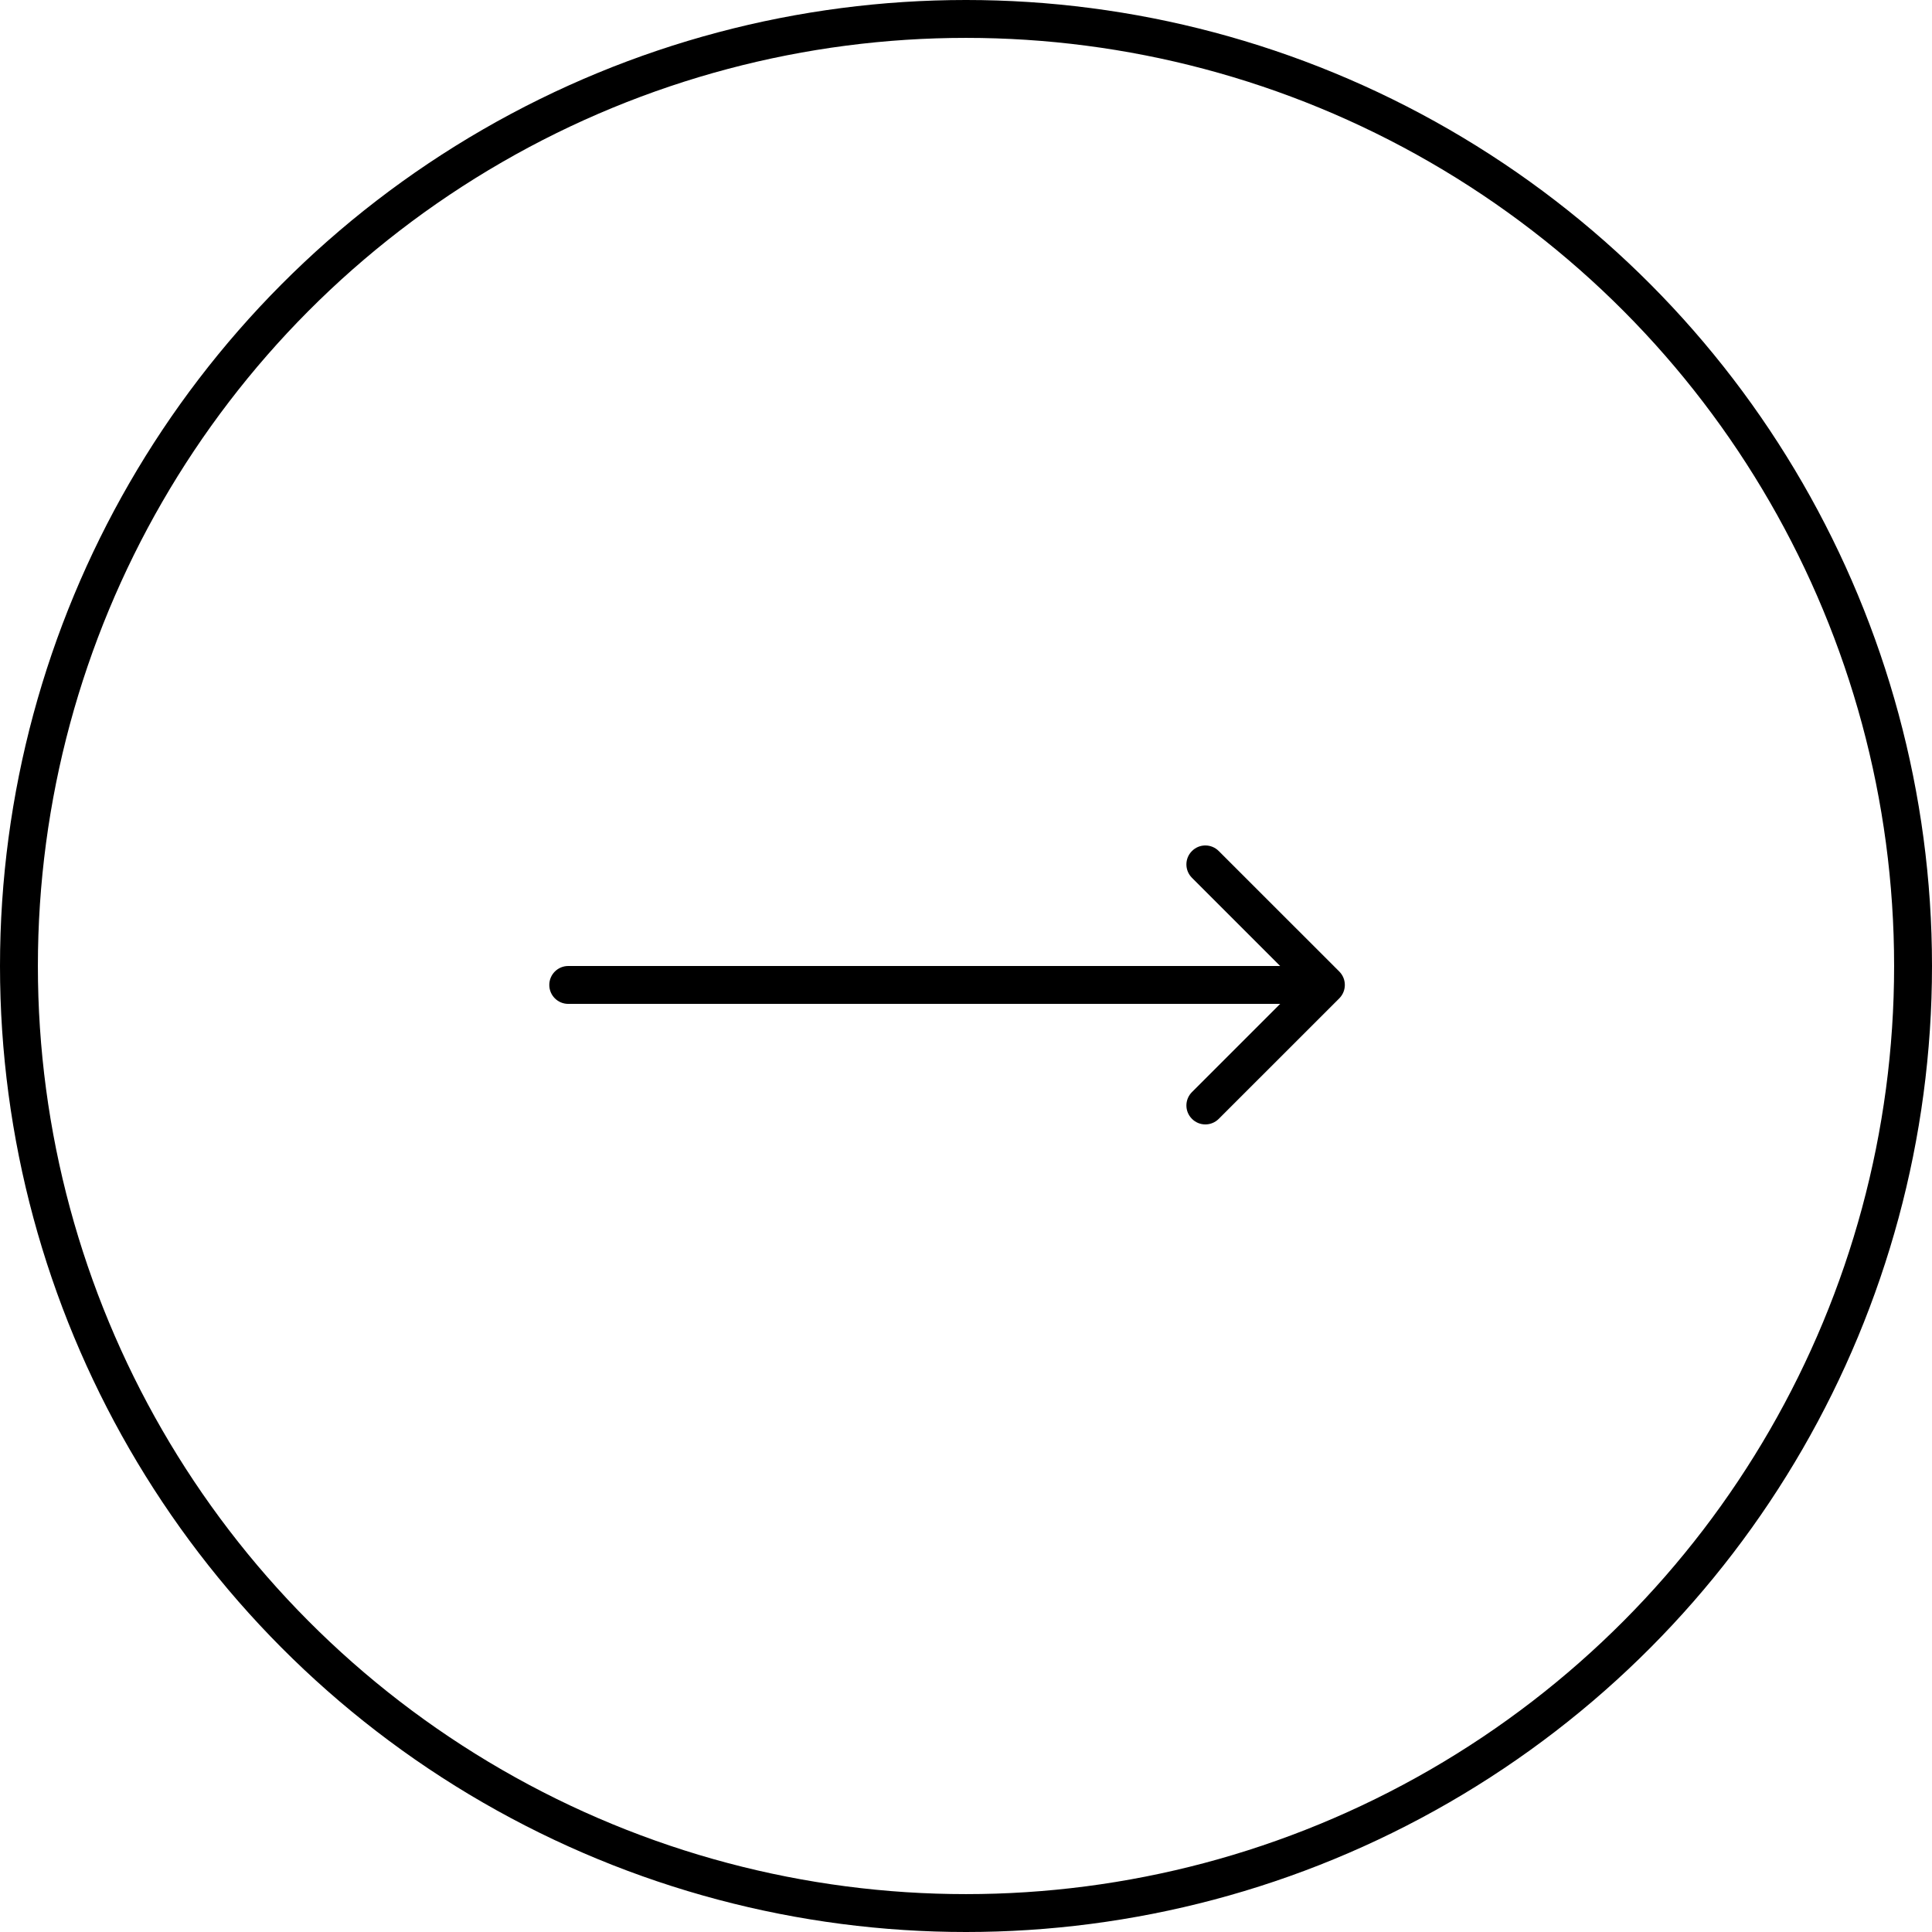 <?xml version="1.0" encoding="UTF-8"?> <svg xmlns="http://www.w3.org/2000/svg" width="51" height="51" viewBox="0 0 51 51" fill="none"> <circle cx="25.5" cy="25.5" r="25" transform="matrix(-1 0 0 1 51 0)" stroke="black"></circle> <path d="M15 26.5C14.724 26.5 14.5 26.276 14.5 26C14.5 25.724 14.724 25.5 15 25.5L15 26.5ZM35.354 25.646C35.549 25.842 35.549 26.158 35.354 26.354L32.172 29.535C31.976 29.731 31.66 29.731 31.465 29.535C31.269 29.34 31.269 29.024 31.465 28.828L34.293 26L31.465 23.172C31.269 22.976 31.269 22.66 31.465 22.465C31.66 22.269 31.976 22.269 32.172 22.465L35.354 25.646ZM15 25.5L35 25.5L35 26.5L15 26.5L15 25.5Z" fill="black"></path> </svg> 